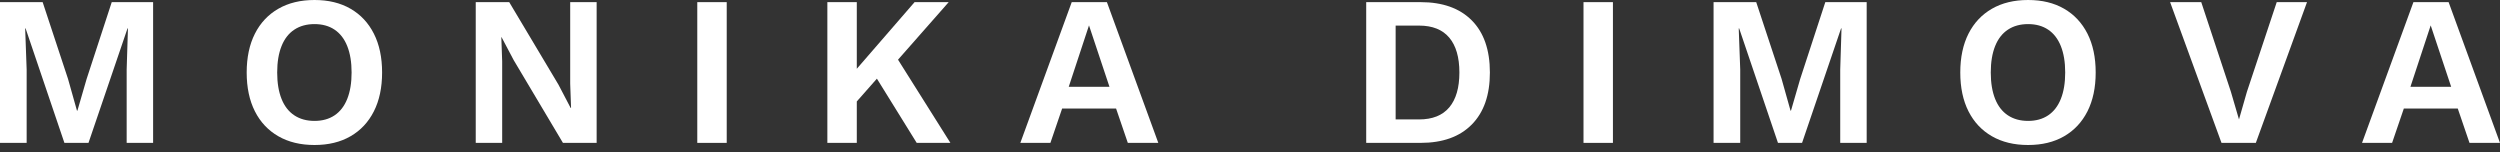 <svg width="230" height="14" viewBox="0 0 230 14" fill="none" xmlns="http://www.w3.org/2000/svg">
<rect x="0" y="0" width="230" height="14" fill="#333333" stroke="none"/>
<g clip-path="url(#clip0_1676_7603)">
<path d="M14.086 0.197V13.145H11.653V6.397L11.771 2.61H11.732L8.141 13.145H5.925L2.354 2.61H2.315L2.452 6.397V13.145H0V0.197H3.924L6.258 7.26L7.082 10.183H7.121L7.965 7.279L10.28 0.197H14.086Z" fill="white"/>
<path d="M28.934 0C30.216 0 31.32 0.267 32.249 0.804C33.179 1.341 33.895 2.106 34.397 3.1C34.9 4.093 35.153 5.285 35.153 6.67C35.153 8.056 34.9 9.247 34.397 10.241C33.895 11.234 33.179 11.999 32.249 12.536C31.32 13.073 30.216 13.34 28.934 13.34C27.651 13.34 26.543 13.073 25.609 12.536C24.674 11.999 23.953 11.234 23.451 10.241C22.948 9.247 22.695 8.056 22.695 6.67C22.695 5.285 22.948 4.093 23.451 3.1C23.953 2.106 24.674 1.341 25.609 0.804C26.543 0.267 27.651 0 28.934 0ZM28.934 2.217C28.215 2.217 27.597 2.386 27.08 2.727C26.562 3.068 26.17 3.57 25.903 4.237C25.636 4.904 25.501 5.716 25.501 6.67C25.501 7.624 25.636 8.436 25.903 9.103C26.17 9.77 26.562 10.272 27.08 10.613C27.597 10.954 28.215 11.123 28.934 11.123C29.652 11.123 30.268 10.954 30.778 10.613C31.288 10.272 31.678 9.77 31.945 9.103C32.212 8.436 32.347 7.624 32.347 6.67C32.347 5.716 32.212 4.904 31.945 4.237C31.678 3.57 31.288 3.068 30.778 2.727C30.268 2.386 29.652 2.217 28.934 2.217Z" fill="white"/>
<path d="M54.891 0.197V13.145H51.791L47.26 5.533L46.141 3.415H46.122L46.2 5.651V13.145H43.768V0.197H46.848L51.379 7.789L52.498 9.928H52.537L52.458 7.691V0.197H54.891Z" fill="white"/>
<path d="M66.858 0.197V13.145H64.15V0.197H66.858Z" fill="white"/>
<path d="M78.825 0.197V13.145H76.117V0.197H78.825ZM87.28 0.197L81.355 6.926L81.139 6.71L77.902 10.379L77.49 7.868L84.141 0.197H87.28ZM82.101 4.67L87.437 13.145H84.337L80.021 6.181L82.101 4.67Z" fill="white"/>
<path d="M106.564 13.145H103.759L102.68 9.987H97.716L96.637 13.145H93.871L98.599 0.197H101.836L106.564 13.145ZM98.324 7.986H102.071L100.188 2.336L98.324 7.986Z" fill="white"/>
<path d="M130.694 0.197C132.722 0.197 134.291 0.756 135.402 1.875C136.513 2.993 137.07 4.592 137.07 6.671C137.07 8.751 136.513 10.332 135.402 11.458C134.291 12.584 132.722 13.145 130.694 13.145H125.691V0.197H130.694ZM130.557 10.987C131.785 10.987 132.712 10.617 133.333 9.879C133.953 9.141 134.264 8.071 134.264 6.671C134.264 5.271 133.953 4.202 133.333 3.464C132.712 2.726 131.785 2.355 130.557 2.355H128.399V10.987H130.557Z" fill="white"/>
<path d="M148.389 0.197V13.145H145.682V0.197H148.389Z" fill="white"/>
<path d="M171.734 0.197V13.145H169.301V6.397L169.419 2.61H169.38L165.79 13.145H163.573L160.003 2.61H159.963L160.101 6.397V13.145H157.648V0.197H161.572L163.907 7.26L164.73 10.183H164.77L165.613 7.279L167.928 0.197H171.734Z" fill="white"/>
<path d="M186.584 0C187.867 0 188.97 0.267 189.9 0.804C190.829 1.341 191.545 2.106 192.048 3.1C192.55 4.093 192.803 5.285 192.803 6.67C192.803 8.056 192.55 9.247 192.048 10.241C191.545 11.234 190.829 11.999 189.9 12.536C188.97 13.073 187.867 13.34 186.584 13.34C185.302 13.34 184.193 13.073 183.259 12.536C182.325 11.999 181.604 11.234 181.101 10.241C180.598 9.247 180.346 8.056 180.346 6.67C180.346 5.285 180.598 4.093 181.101 3.1C181.604 2.106 182.325 1.341 183.259 0.804C184.193 0.267 185.302 0 186.584 0ZM186.584 2.217C185.866 2.217 185.248 2.386 184.73 2.727C184.213 3.068 183.821 3.57 183.553 4.237C183.286 4.904 183.151 5.716 183.151 6.67C183.151 7.624 183.286 8.436 183.553 9.103C183.821 9.77 184.213 10.272 184.73 10.613C185.248 10.954 185.866 11.123 186.584 11.123C187.303 11.123 187.918 10.954 188.428 10.613C188.938 10.272 189.328 9.77 189.596 9.103C189.863 8.436 189.998 7.624 189.998 6.67C189.998 5.716 189.863 4.904 189.596 4.237C189.328 3.57 188.938 3.068 188.428 2.727C187.918 2.386 187.303 2.217 186.584 2.217Z" fill="white"/>
<path d="M212.245 0.197L207.537 13.145H204.378L199.65 0.197H202.515L205.241 8.437L205.987 10.987L206.713 8.456L209.459 0.197H212.245Z" fill="white"/>
<path d="M229.999 13.145H227.194L226.115 9.987H221.152L220.073 13.145H217.307L222.035 0.197H225.272L229.999 13.145ZM221.76 7.986H225.507L223.624 2.336L221.76 7.986Z" fill="white"/>
</g>
<defs>
<clipPath id="clip0_1676_7603">
<rect width="230" height="13.34" fill="white"/>
</clipPath>
</defs>
</svg>
